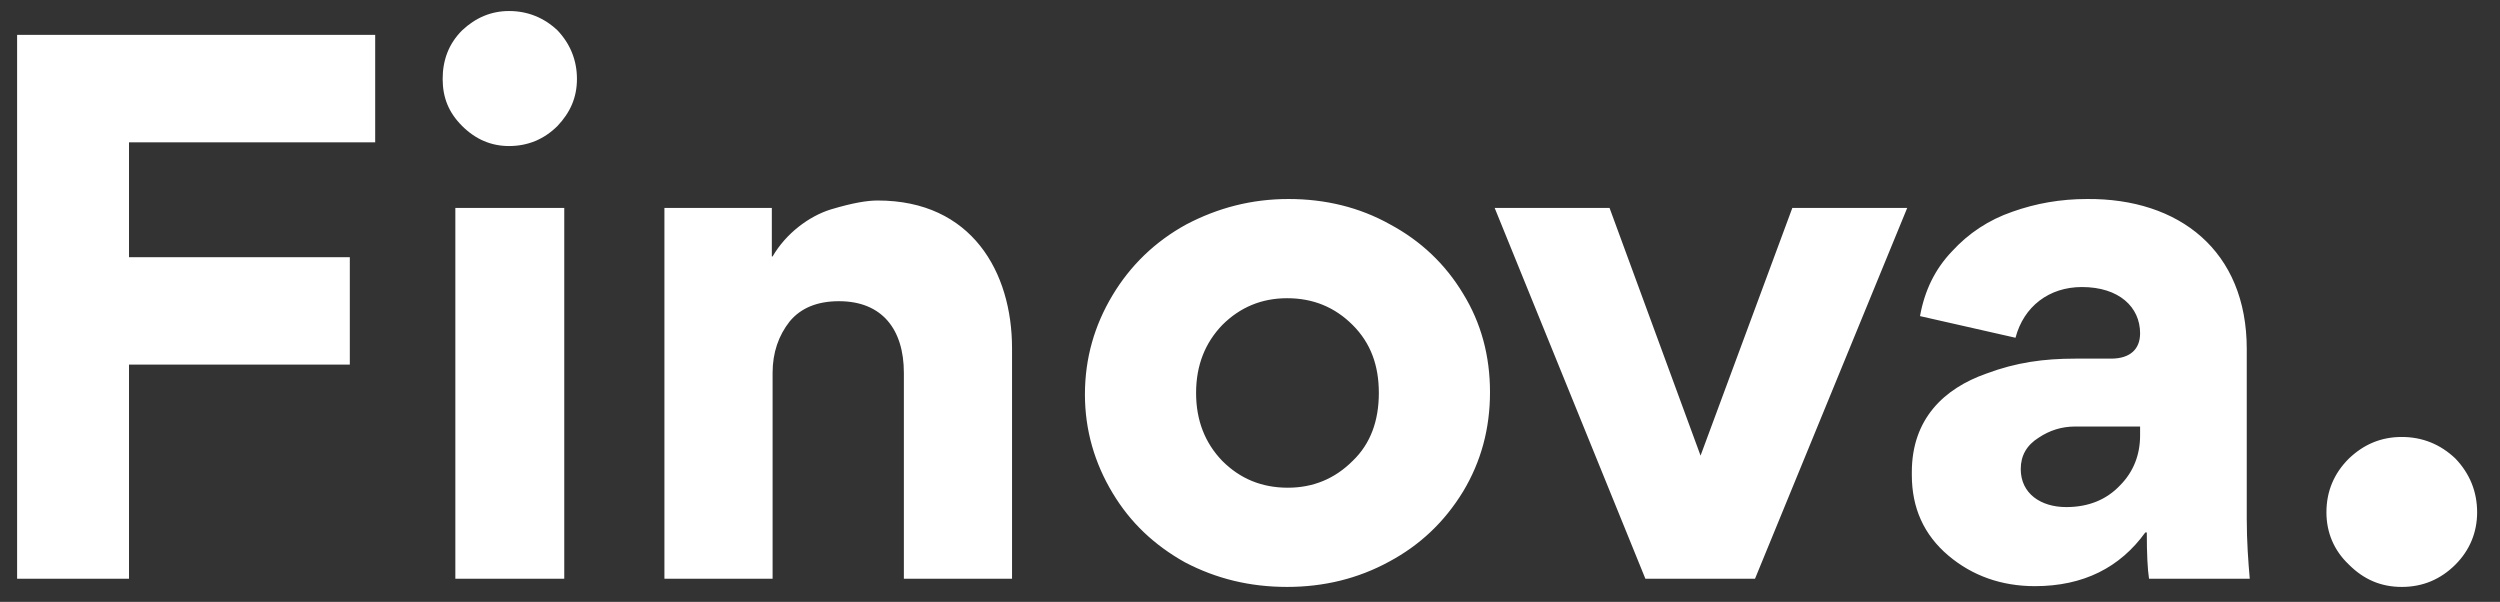 <svg width="108" height="26" viewBox="0 0 108 26" fill="none" xmlns="http://www.w3.org/2000/svg">
<rect x="0" y="0" width="108" height="26" fill="#333333" stroke="none"/>
<path d="M16.208 6.148H5.573V11.111H15.112V15.751H5.573V25H0.739V1.507H16.208V6.148ZM19.961 5.439C19.381 4.859 19.123 4.214 19.123 3.409C19.123 2.603 19.381 1.894 19.961 1.314C20.541 0.766 21.218 0.476 21.991 0.476C22.797 0.476 23.506 0.766 24.086 1.314C24.634 1.894 24.924 2.603 24.924 3.409C24.924 4.214 24.634 4.859 24.086 5.439C23.506 6.019 22.797 6.309 21.991 6.309C21.218 6.309 20.541 6.019 19.961 5.439ZM19.671 8.984H24.376V25H19.671V8.984ZM43.72 25H39.047V16.106C39.047 14.237 38.113 13.012 36.244 13.012C35.309 13.012 34.6 13.302 34.117 13.882C33.633 14.494 33.376 15.236 33.376 16.106V25H28.703V8.984H33.343V11.079H33.376C33.956 10.079 34.955 9.338 35.889 9.048C36.856 8.758 37.468 8.662 37.919 8.662C41.98 8.662 43.72 11.755 43.72 15.042V25ZM46.869 17.04C46.869 15.461 47.288 14.043 48.062 12.754C48.835 11.465 49.899 10.434 51.252 9.693C52.606 8.984 54.056 8.597 55.667 8.597C57.246 8.597 58.728 8.952 60.05 9.693C61.371 10.402 62.434 11.401 63.208 12.69C63.981 13.947 64.368 15.364 64.368 16.944C64.368 18.523 63.981 19.941 63.208 21.23C62.402 22.551 61.339 23.55 60.018 24.259C58.664 25 57.182 25.355 55.603 25.355C53.991 25.355 52.541 25 51.188 24.291C49.866 23.55 48.835 22.583 48.062 21.294C47.288 20.005 46.869 18.587 46.869 17.04ZM52.799 14.043C52.058 14.817 51.671 15.783 51.671 16.976C51.671 18.168 52.058 19.135 52.799 19.908C53.572 20.682 54.507 21.069 55.635 21.069C56.73 21.069 57.665 20.682 58.438 19.908C59.212 19.167 59.566 18.168 59.566 16.976C59.566 15.783 59.212 14.817 58.438 14.043C57.665 13.27 56.73 12.883 55.603 12.883C54.507 12.883 53.572 13.27 52.799 14.043ZM75.817 25H71.08L64.57 8.984H69.533L73.464 19.683L77.428 8.984H82.391L75.817 25ZM87.908 25.322C86.458 25.322 85.201 24.871 84.17 24.001C83.106 23.099 82.591 21.939 82.591 20.521V20.392C82.591 18.104 83.976 16.782 85.813 16.138C87.102 15.655 88.295 15.493 89.648 15.493H91.195C92.033 15.493 92.452 15.075 92.452 14.398C92.452 13.27 91.549 12.4 89.938 12.4C88.52 12.4 87.425 13.238 87.07 14.591L82.945 13.656C83.139 12.561 83.59 11.626 84.331 10.853C85.04 10.079 85.91 9.499 86.941 9.145C87.94 8.79 89.004 8.597 90.164 8.597C94.128 8.565 97.06 10.821 97.06 15.075V22.422C97.06 23.389 97.125 24.259 97.189 25H92.838C92.774 24.581 92.742 23.936 92.742 23.002H92.677C91.582 24.517 90.003 25.322 87.908 25.322ZM89.261 21.906C90.228 21.906 91.002 21.584 91.582 20.972C92.162 20.392 92.452 19.651 92.452 18.813V18.426H89.648C89.068 18.426 88.552 18.587 88.069 18.909C87.553 19.232 87.296 19.683 87.296 20.263C87.296 21.326 88.166 21.906 89.261 21.906ZM103.757 25.355C102.854 25.355 102.113 25.032 101.469 24.388C100.824 23.775 100.502 23.002 100.502 22.132C100.502 21.23 100.824 20.456 101.469 19.812C102.113 19.199 102.854 18.877 103.757 18.877C104.659 18.877 105.433 19.199 106.077 19.812C106.689 20.456 107.012 21.23 107.012 22.132C107.012 23.002 106.689 23.775 106.077 24.388C105.433 25.032 104.659 25.355 103.757 25.355Z" fill="white"/>
</svg>
